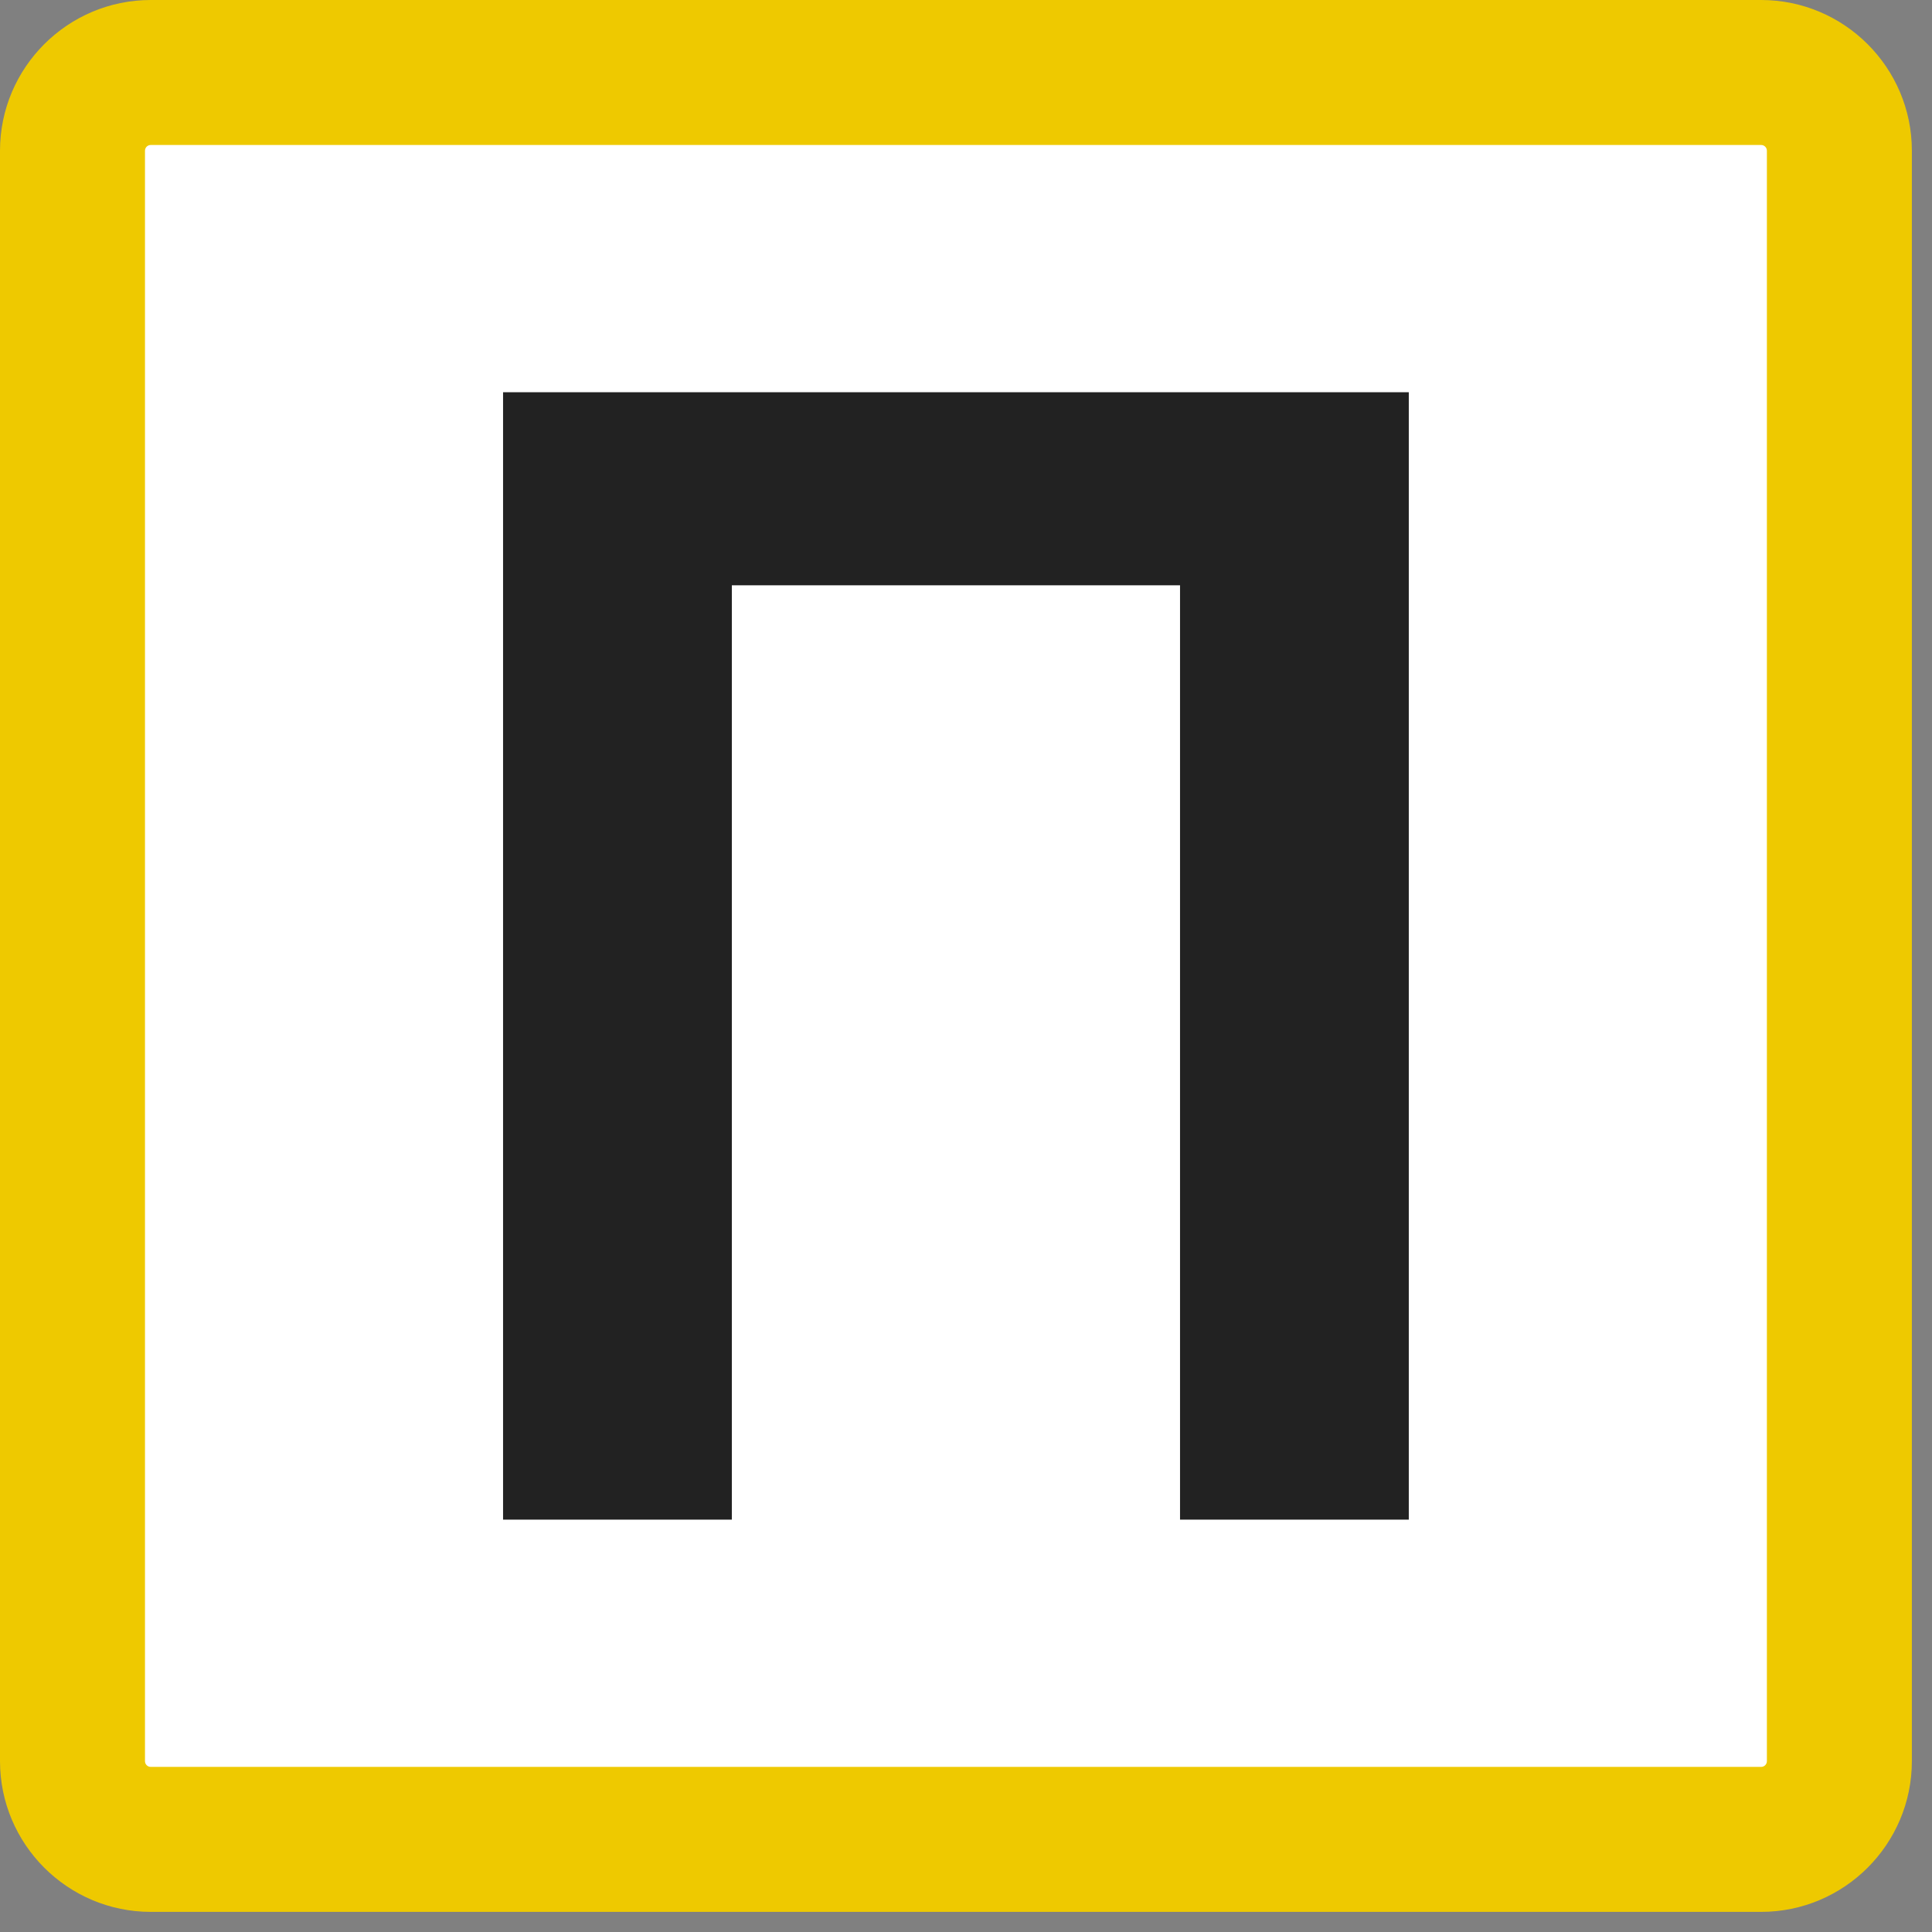 <svg width="96" height="96" viewBox="0 0 96 96" fill="none" xmlns="http://www.w3.org/2000/svg">
<rect x="0" y="0" width="96" height="96" fill="#808080" stroke="none"/>
<g clip-path="url(#clip0_324_2)">
<path d="M89.553 5.745H5.448V89.255H89.553V5.745Z" fill="white"/>
<path d="M87.509 95H7.491C3.361 95 0 91.639 0 87.509V7.491C0 3.361 3.361 0 7.491 0H87.509C91.639 0 95 3.361 95 7.491V87.509C95 91.639 91.639 95 87.509 95ZM7.491 7.204C7.332 7.204 7.204 7.332 7.204 7.491V87.509C7.204 87.668 7.332 87.796 7.491 87.796H87.509C87.668 87.796 87.796 87.668 87.796 87.509V7.491C87.796 7.332 87.668 7.204 87.509 7.204H7.491Z" fill="#EEC900"/>
<path d="M70.002 19.49V75.51H58.635V29.083H36.365V75.51H24.997V19.49H70.002Z" fill="#222222"/>
</g>
<defs>
<clipPath id="clip0_324_2">
<rect width="95" height="95" fill="white"/>
</clipPath>
</defs>
</svg>
